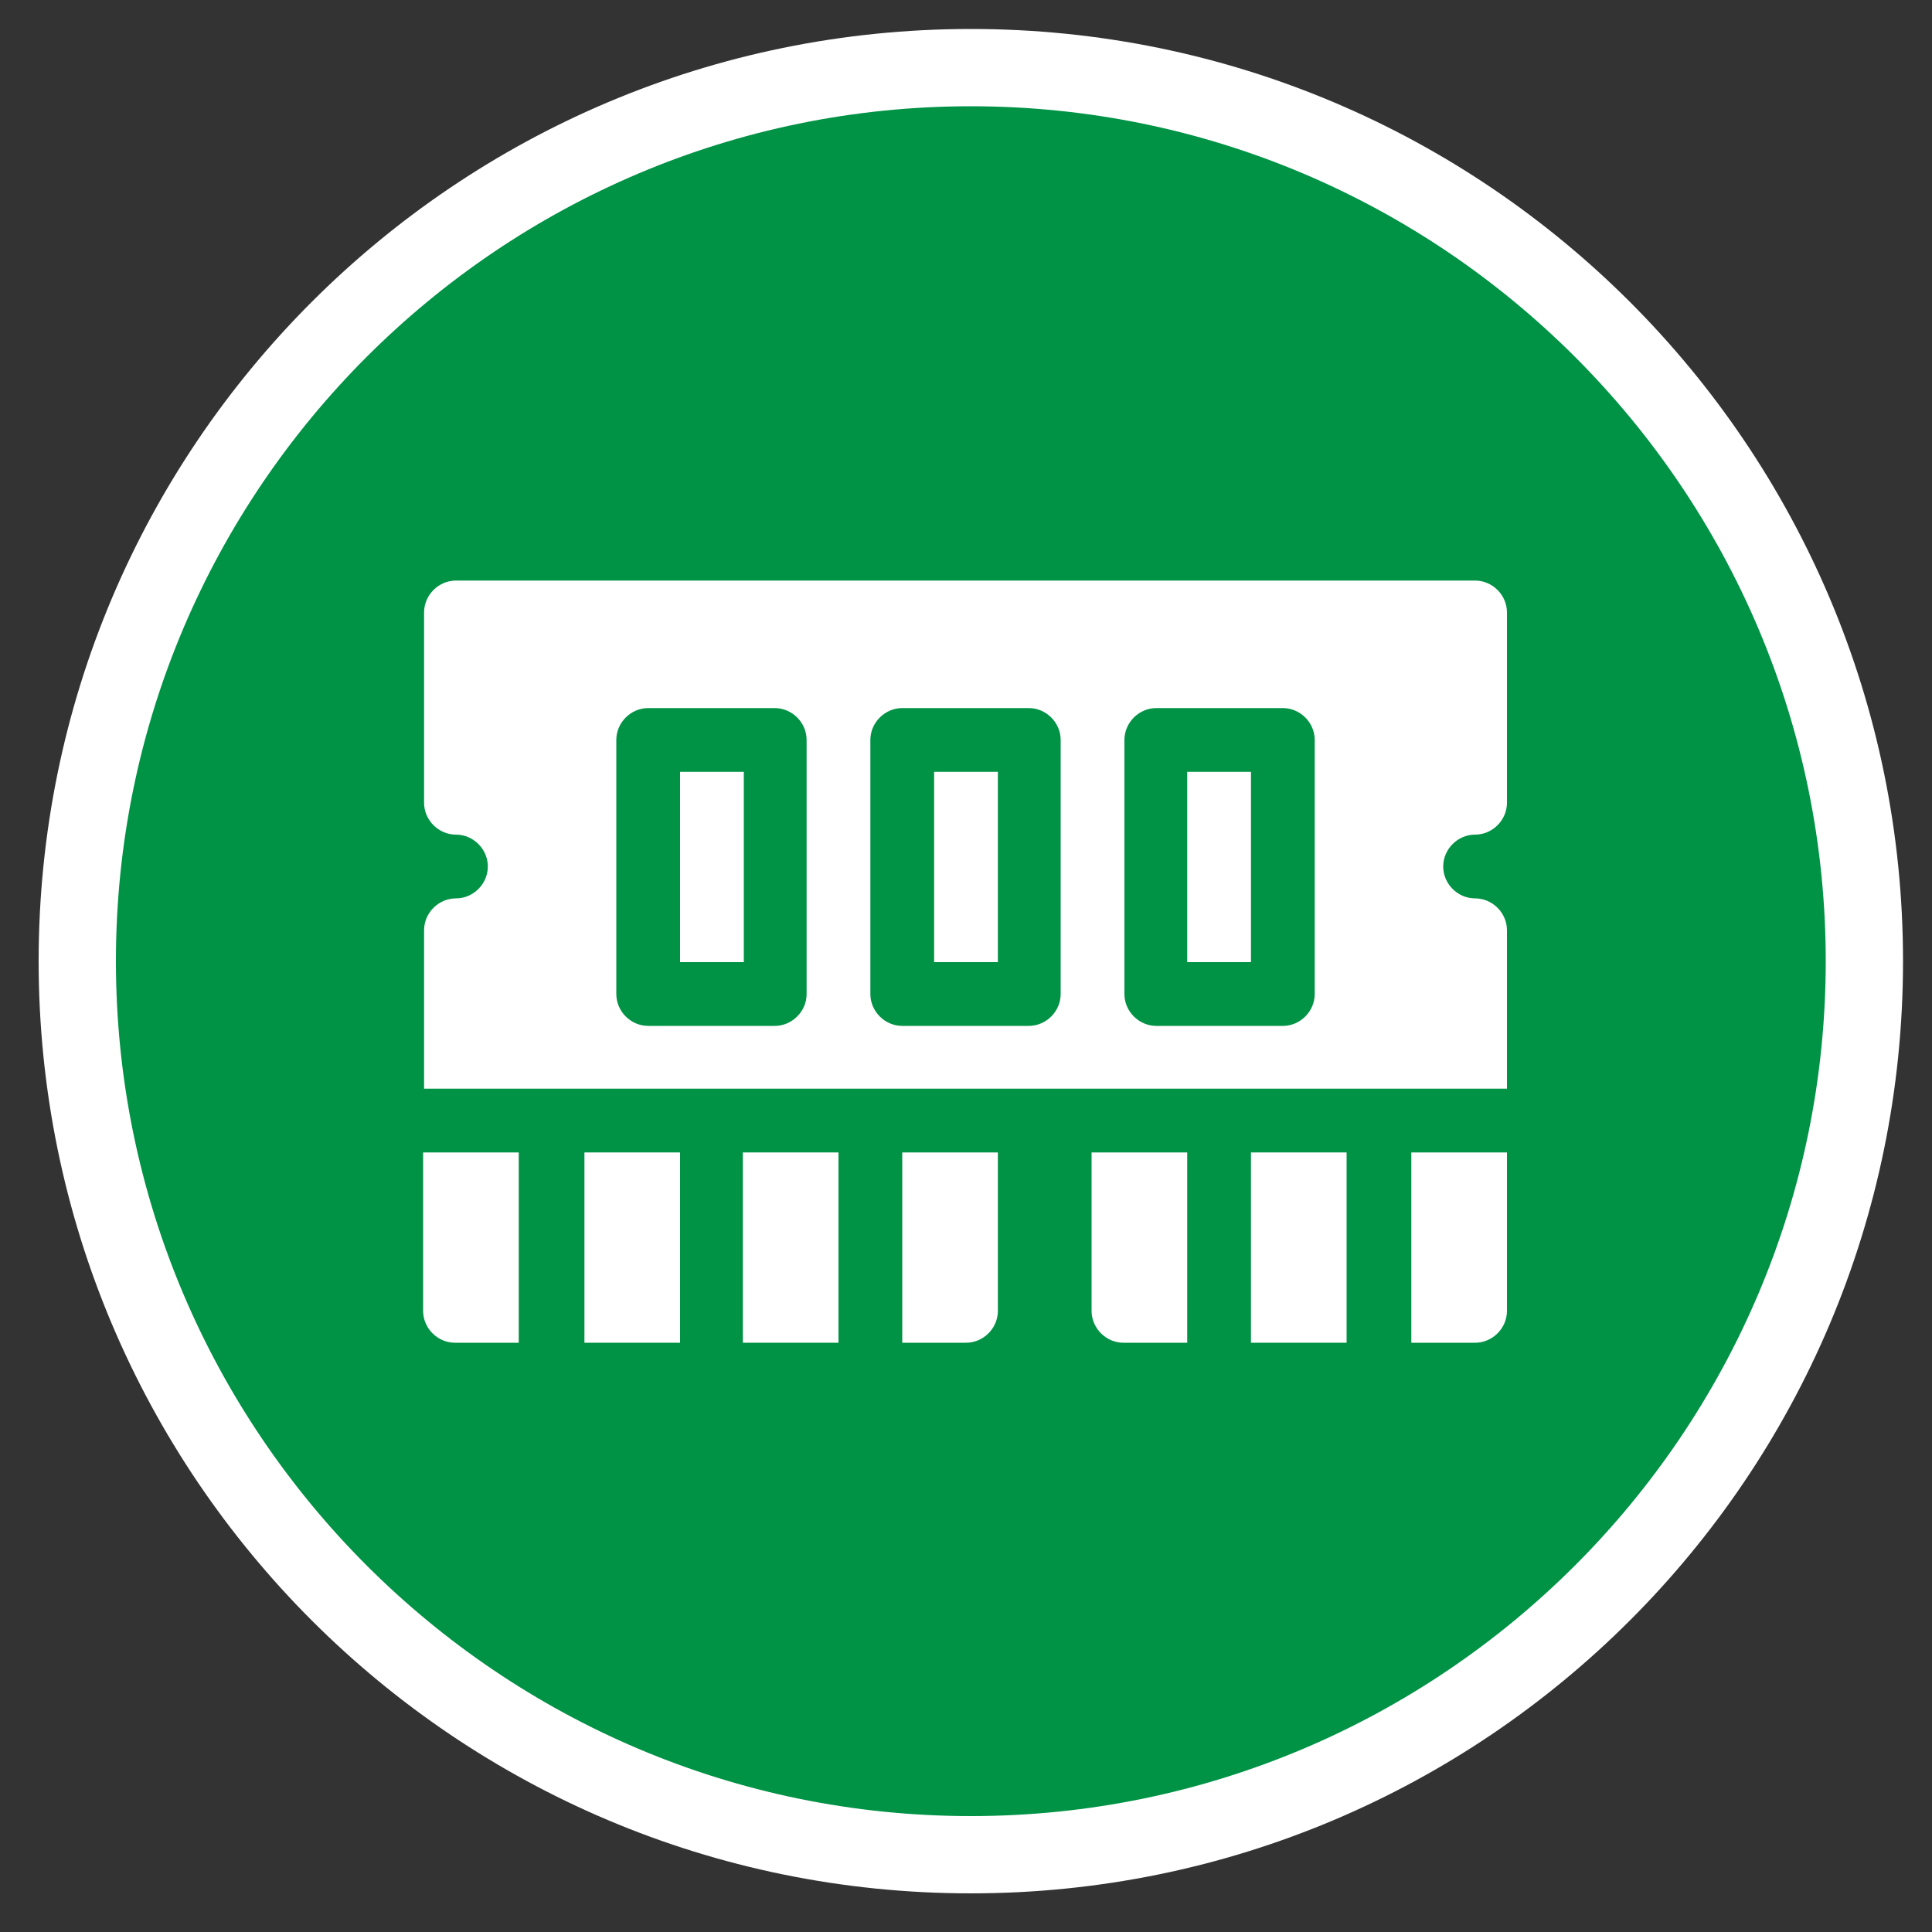 <svg xmlns="http://www.w3.org/2000/svg" viewBox="0 0 200 200"><rect x="0" y="0" width="200" height="200" fill="#333333" stroke="none"/><defs><style>
      .cls-1 {
        fill: #fff;
      }

      .cls-2 {
        fill: #009245;
      }
    </style></defs><g><g id="Layer_1"><g><path class="cls-2" d="M100.5,192c-51,0-92.5-41.5-92.5-92.5S49.5,7,100.5,7s92.5,41.5,92.5,92.5-41.5,92.5-92.5,92.5Z"></path><path class="cls-1" d="M100.5,11c48.8,0,88.5,39.7,88.5,88.5s-39.7,88.5-88.5,88.5S12,148.3,12,99.5,51.7,11,100.5,11M100.5,3C47.2,3,4,46.2,4,99.5s43.2,96.5,96.5,96.5,96.5-43.2,96.5-96.5S153.8,3,100.5,3h0Z"></path></g><path class="cls-1" d="M96.7,79.9h6.6v19.7h-6.6v-19.7Z"></path><path class="cls-1" d="M47.2,93c-1.8,0-3.3,1.5-3.3,3.3v16.4h112.1v-16.4c0-1.8-1.5-3.3-3.3-3.3s-3.3-1.5-3.3-3.3,1.5-3.3,3.3-3.3,3.3-1.5,3.3-3.3v-19.7c0-1.8-1.5-3.3-3.3-3.3H47.2c-1.8,0-3.3,1.5-3.3,3.3v19.7c0,1.8,1.5,3.3,3.3,3.3s3.3,1.5,3.3,3.3-1.5,3.3-3.3,3.3ZM116.4,76.6c0-1.8,1.5-3.3,3.3-3.3h13.1c1.8,0,3.3,1.5,3.3,3.3v26.3c0,1.8-1.5,3.3-3.3,3.3h-13.1c-1.8,0-3.3-1.5-3.3-3.3v-26.3ZM90.1,76.6c0-1.8,1.5-3.3,3.3-3.3h13.1c1.8,0,3.3,1.5,3.3,3.3v26.3c0,1.8-1.5,3.3-3.3,3.3h-13.1c-1.8,0-3.3-1.5-3.3-3.3v-26.3ZM63.8,76.6c0-1.8,1.5-3.3,3.3-3.3h13.1c1.8,0,3.3,1.5,3.3,3.3v26.3c0,1.8-1.5,3.3-3.3,3.3h-13.1c-1.8,0-3.3-1.5-3.3-3.3v-26.3Z"></path><path class="cls-1" d="M146.1,119.3v19.7h6.6c1.8,0,3.3-1.5,3.3-3.3v-16.4h-9.9Z"></path><path class="cls-1" d="M70.4,79.9h6.6v19.7h-6.6v-19.7Z"></path><path class="cls-1" d="M122.9,79.9h6.6v19.7h-6.6v-19.7Z"></path><path class="cls-1" d="M129.5,119.3h9.9v19.7h-9.9v-19.7Z"></path><path class="cls-1" d="M93.4,139h6.6c1.8,0,3.3-1.5,3.3-3.3v-16.4h-9.9v19.7Z"></path><path class="cls-1" d="M76.9,119.3h9.9v19.7h-9.9v-19.7Z"></path><path class="cls-1" d="M122.9,119.3h-9.9v16.4c0,1.8,1.5,3.3,3.3,3.3h6.6v-19.7Z"></path><path class="cls-1" d="M53.7,119.3h-9.9v16.4c0,1.8,1.5,3.3,3.3,3.3h6.6v-19.7Z"></path><path class="cls-1" d="M60.5,119.3h9.9v19.7h-9.9v-19.7Z"></path></g></g></svg>